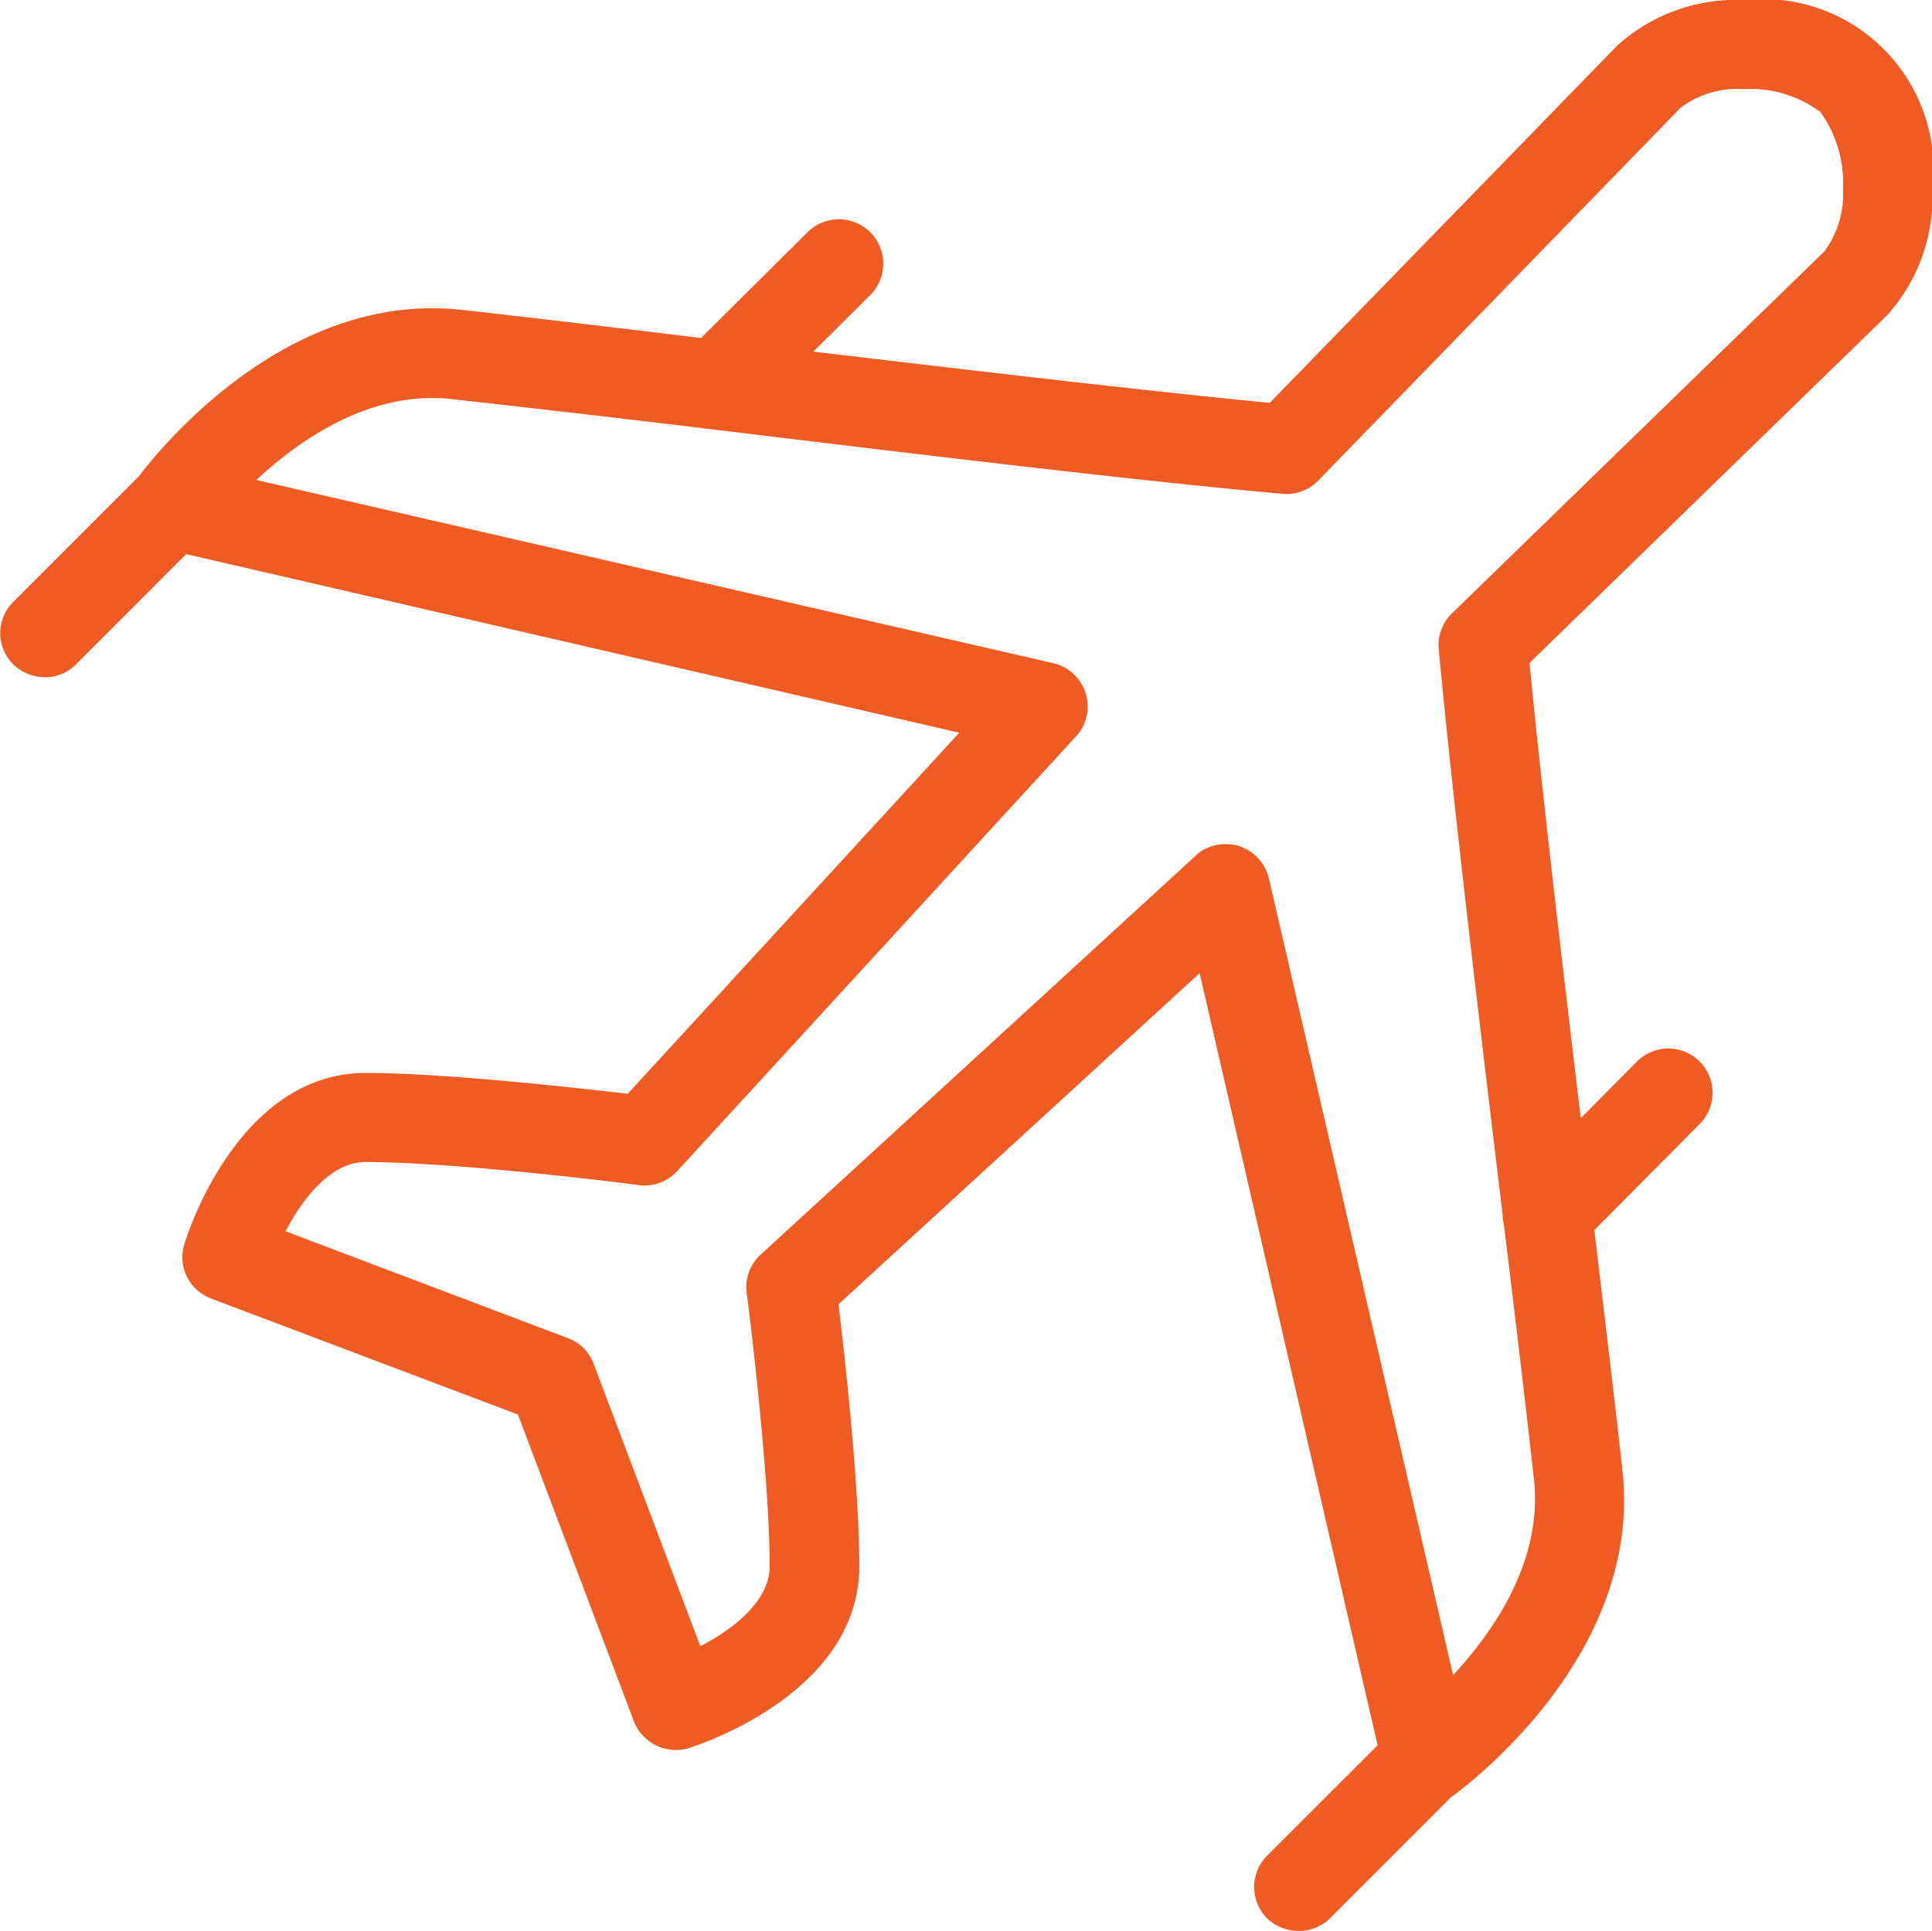 <svg xmlns="http://www.w3.org/2000/svg" width="60.018" height="60" viewBox="0 0 60.018 60"><defs><style>.a{fill:#f05b24;}</style></defs><g transform="translate(-4.204 -32.898)"><path class="a" d="M22579.357,16921.5a1.382,1.382,0,0,1,0-1.947l3.434-3.43-5.529-23.99-11.219,10.287c.2,1.635.646,5.68.646,8.137,0,3.984-5.082,5.58-5.3,5.654a1.4,1.4,0,0,1-1.7-.83l-3.605-9.535-9.535-3.605a1.375,1.375,0,0,1-.824-1.7c.068-.225,1.654-5.307,5.631-5.307,2.445,0,6.5.459,8.139.646l10.3-11.217-24.016-5.549-3.424,3.426a1.367,1.367,0,0,1-.965.4,1.417,1.417,0,0,1-.98-.4,1.365,1.365,0,0,1,0-1.945l3.9-3.9c.6-.787,4.57-5.781,10.041-5.168,2.047.227,4.639.533,7.42.873l3.316-3.293a1.379,1.379,0,0,1,1.936,1.965l-1.76,1.75c5.063.6,10.4,1.229,14.178,1.592l10.8-11.107a5.522,5.522,0,0,1,3.91-1.41h.057a5.3,5.3,0,0,1,5.818,5.887,5.513,5.513,0,0,1-1.408,3.91l-11.107,10.8c.361,3.752.984,9.088,1.592,14.143l1.738-1.752a1.375,1.375,0,1,1,1.957,1.932l-3.275,3.3c.336,2.8.645,5.4.873,7.459.652,5.82-5.029,9.938-5.26,10.115l-.043.023-3.773,3.775a1.361,1.361,0,0,1-.965.4A1.427,1.427,0,0,1,22579.357,16921.5Zm-.883-33.318a1.383,1.383,0,0,1,.939,1.006l5.723,24.754c1.268-1.365,2.787-3.561,2.512-6.076-.238-2.152-.568-4.932-.93-7.889a1.294,1.294,0,0,1-.041-.324c-.023-.176-.043-.355-.064-.533-.721-5.955-1.52-12.707-1.922-17.043a1.369,1.369,0,0,1,.412-1.125l11.566-11.242a2.989,2.989,0,0,0,.58-1.945,3.774,3.774,0,0,0-.707-2.391,3.664,3.664,0,0,0-2.385-.709,2.932,2.932,0,0,0-1.953.58l-11.254,11.58a1.373,1.373,0,0,1-1.123.414c-4.336-.385-11.094-1.2-17.049-1.922-3.287-.4-6.381-.756-8.742-1.018-2.5-.283-4.7,1.225-6.076,2.512l24.756,5.691a1.385,1.385,0,0,1,1.006.939,1.356,1.356,0,0,1-.307,1.342l-12.377,13.494a1.387,1.387,0,0,1-1.189.445c-.053-.02-5.605-.721-8.5-.721-1.086,0-1.957,1.146-2.482,2.152l8.771,3.32a1.35,1.35,0,0,1,.8.8l3.313,8.771c1.008-.523,2.154-1.391,2.154-2.488,0-2.887-.7-8.437-.715-8.492a1.369,1.369,0,0,1,.439-1.189l13.494-12.377a1.3,1.3,0,0,1,.928-.371A1.365,1.365,0,0,1,22578.475,16888.178Z" transform="translate(-22535.791 -16829)"/></g></svg>